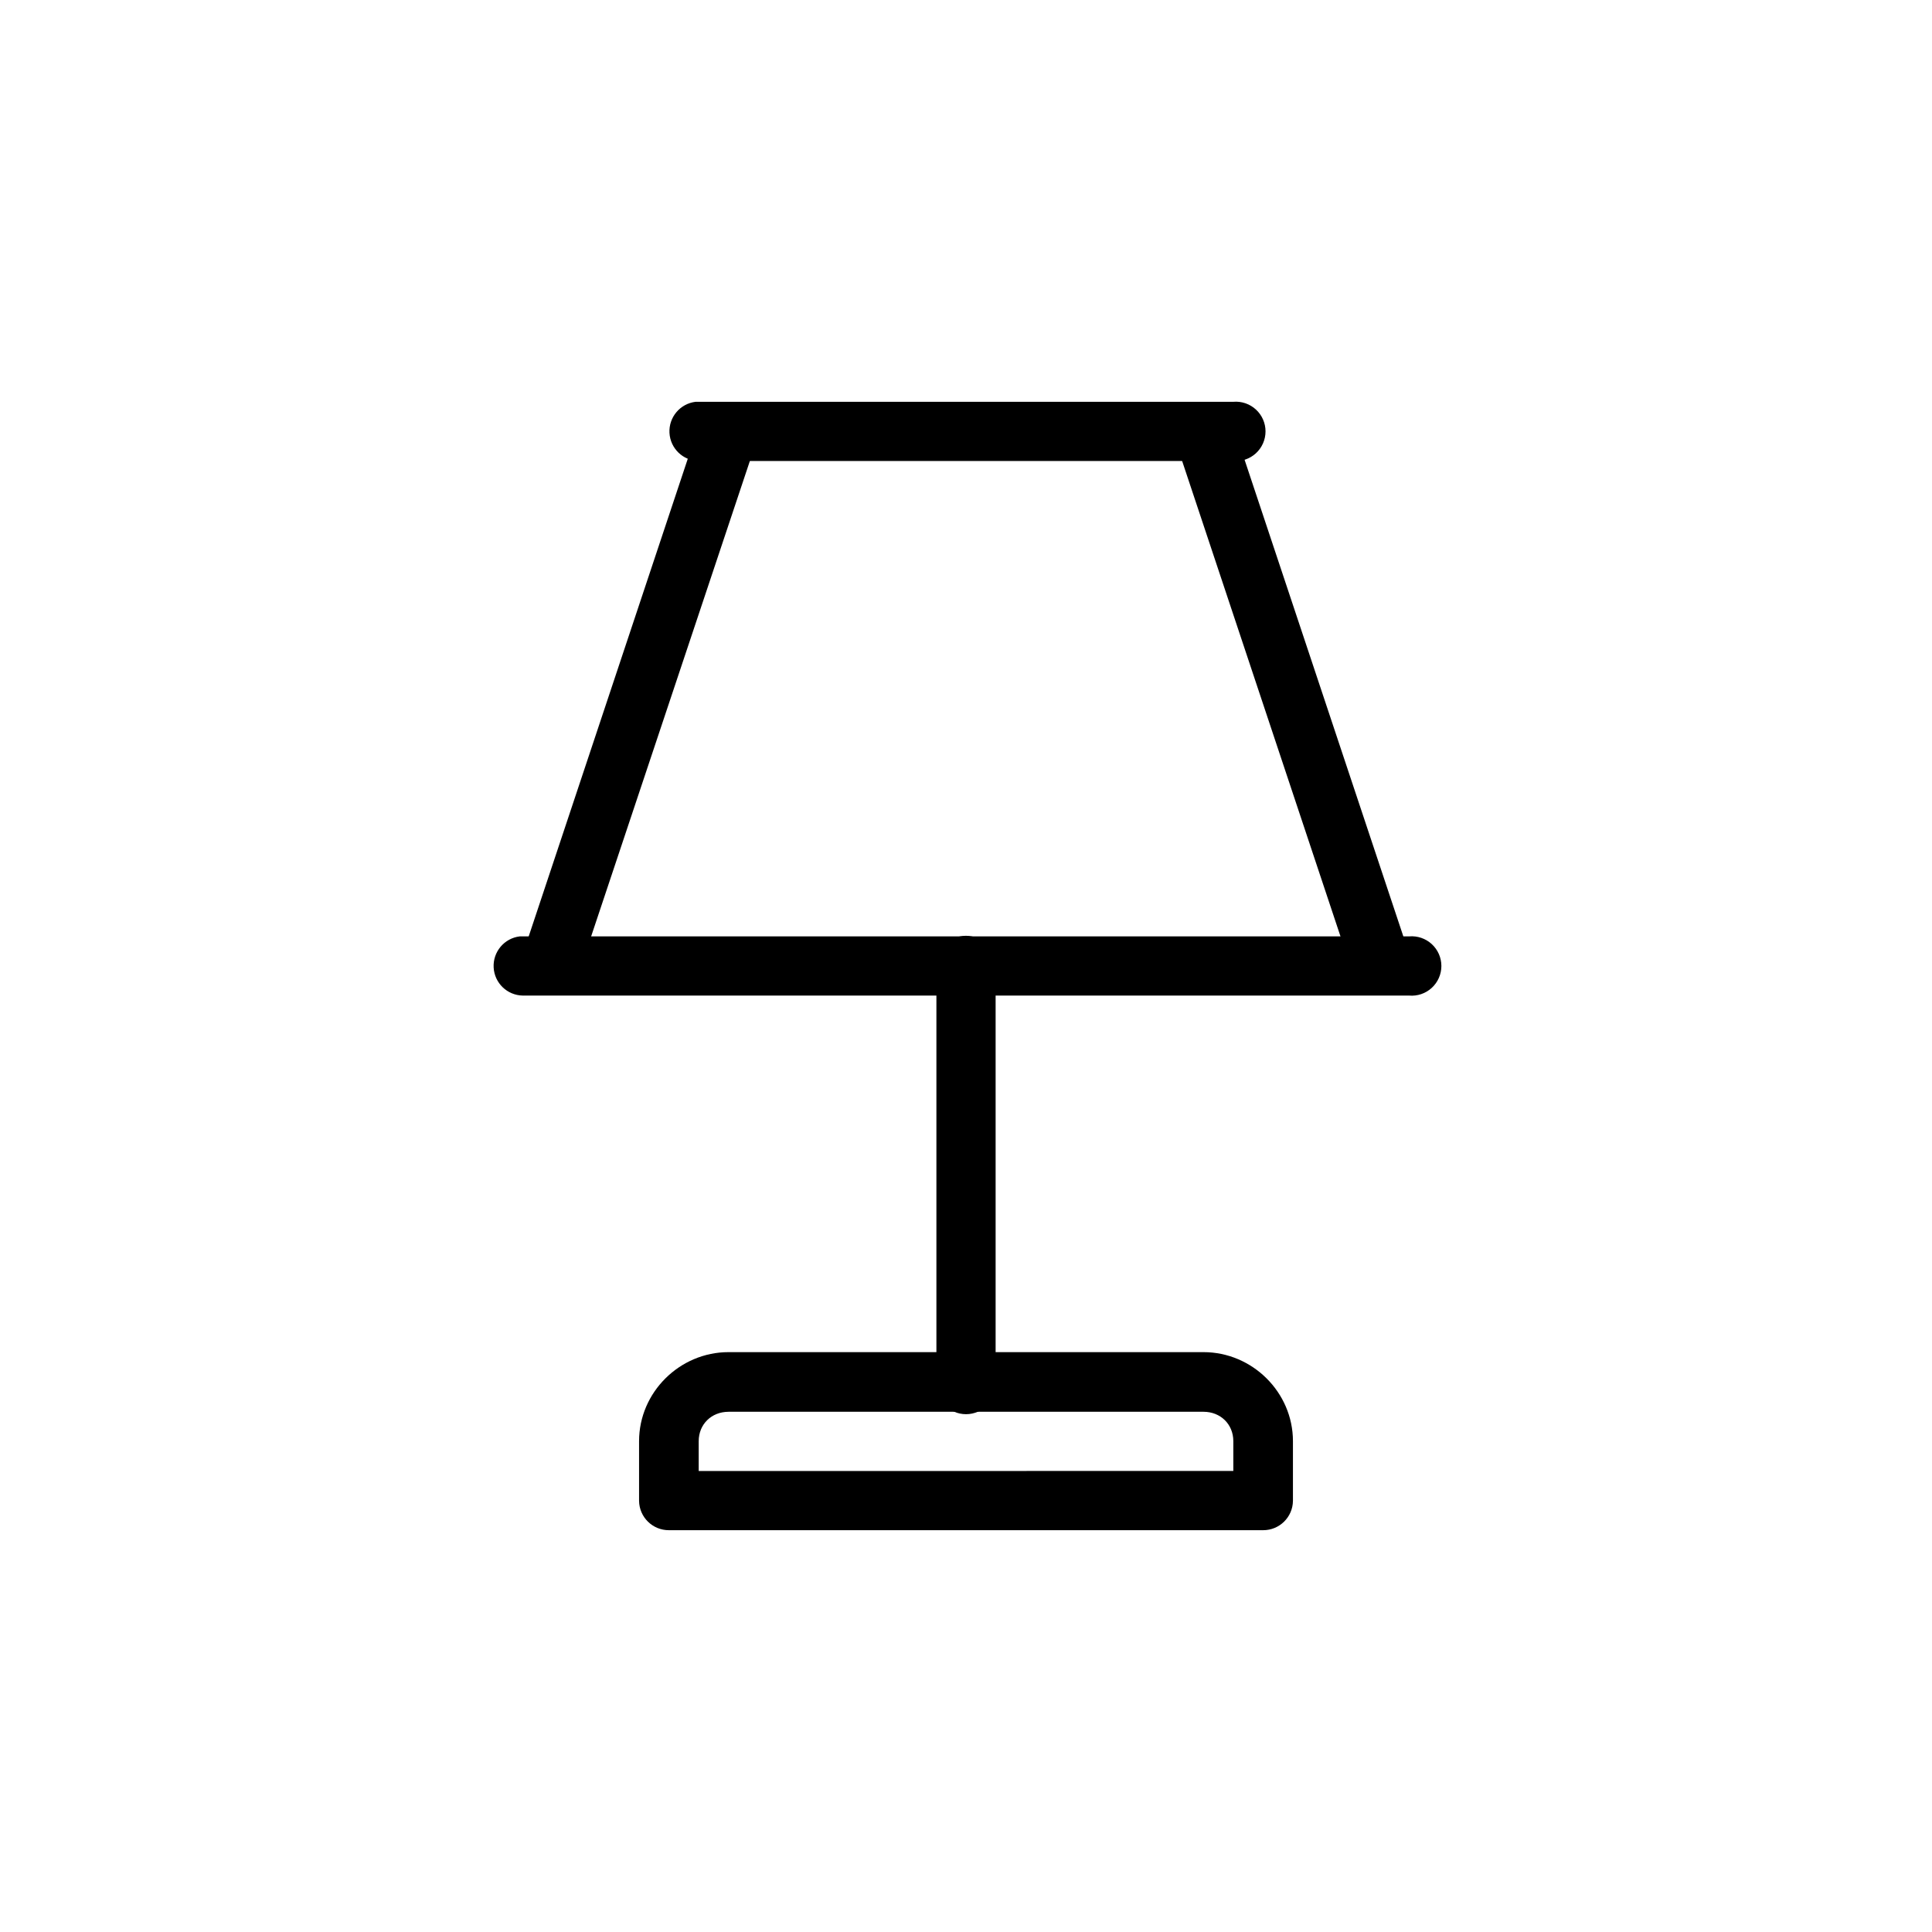 <?xml version="1.0" encoding="UTF-8"?>
<!-- Uploaded to: ICON Repo, www.iconrepo.com, Generator: ICON Repo Mixer Tools -->
<svg fill="#000000" width="800px" height="800px" version="1.1" viewBox="144 144 512 512" xmlns="http://www.w3.org/2000/svg">
 <g>
  <path d="m281.75 392.15c-4.113 0.488-7.144 4.086-6.93 8.227 0.215 4.137 3.602 7.402 7.746 7.461h234.88c2.195 0.188 4.367-0.555 5.988-2.047 1.621-1.492 2.547-3.594 2.547-5.797s-0.926-4.305-2.547-5.797c-1.621-1.488-3.793-2.234-5.988-2.047h-234.88c-0.273-0.016-0.543-0.016-0.816 0z"/>
  <path d="m470.49 255.82-14.992 5 47.188 141.67 14.992-5z"/>
  <path d="m328.35 250.48c-4.113 0.488-7.148 4.086-6.934 8.223 0.215 4.141 3.602 7.402 7.746 7.465h141.68c2.195 0.188 4.367-0.559 5.988-2.047 1.625-1.492 2.547-3.594 2.547-5.797s-0.922-4.305-2.547-5.797c-1.621-1.492-3.793-2.234-5.988-2.047h-141.68c-0.27-0.016-0.539-0.016-0.812 0z"/>
  <path d="m329.52 255.82-47.188 141.67 14.875 5 47.301-141.67z"/>
  <path d="m399.13 392.04c-4.047 0.465-7.074 3.945-6.973 8.02v110.18c-0.184 2.195 0.559 4.371 2.051 5.992 1.488 1.621 3.594 2.543 5.797 2.543s4.305-0.922 5.793-2.543c1.492-1.621 2.234-3.797 2.051-5.992v-110.18c0.055-2.269-0.871-4.449-2.539-5.988-1.672-1.535-3.922-2.277-6.18-2.031z"/>
  <path d="m337.07 502.33c-12.945 0-23.711 10.645-23.711 23.594v15.805c0.047 4.328 3.578 7.805 7.902 7.789h157.48c4.328 0.016 7.856-3.461 7.902-7.789v-15.805c0-12.945-10.762-23.594-23.711-23.594zm0 15.805h125.87c4.496 0 7.902 3.289 7.902 7.785v7.902l-141.68 0.004v-7.902c0-4.5 3.406-7.785 7.902-7.785z"/>
 </g>
</svg>
